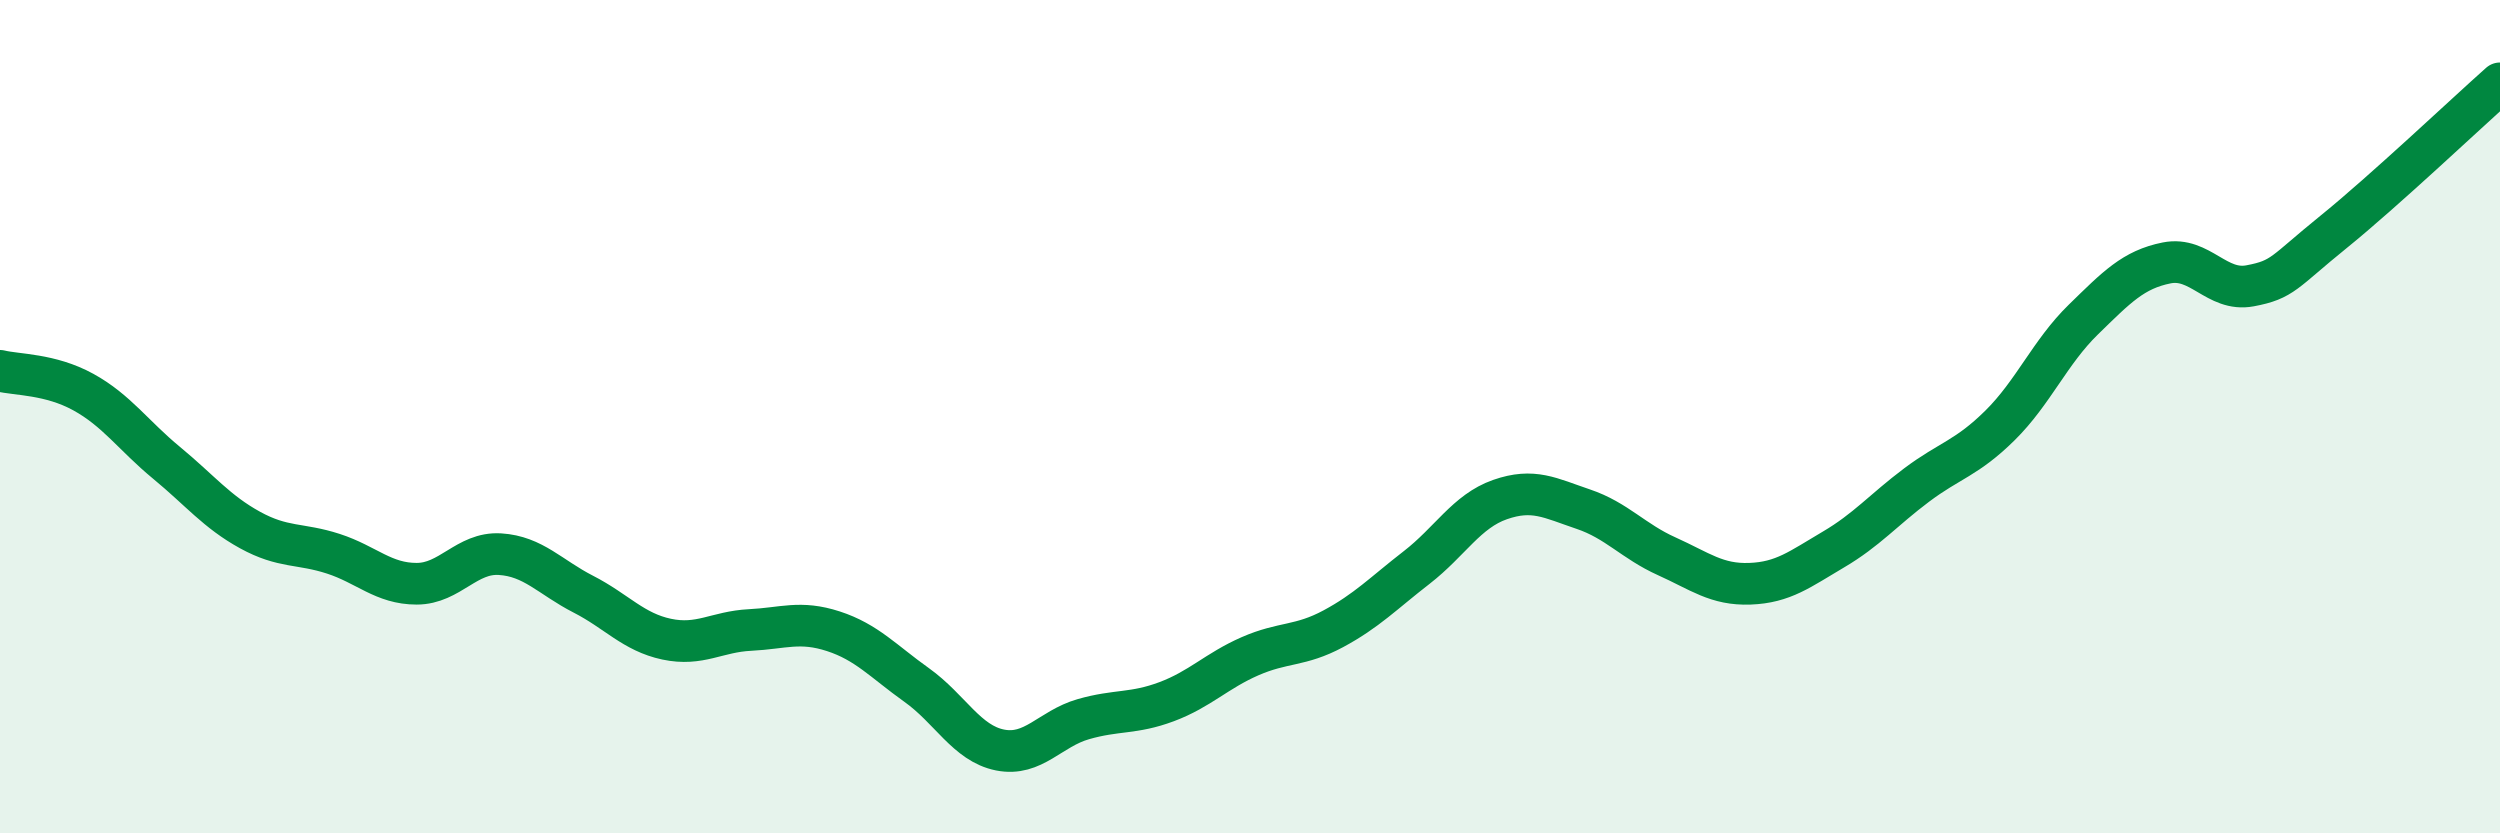 
    <svg width="60" height="20" viewBox="0 0 60 20" xmlns="http://www.w3.org/2000/svg">
      <path
        d="M 0,8.9 C 0.4,9 1.2,8.97 2,9.41 C 2.8,9.85 3.2,10.45 4,11.11 C 4.8,11.77 5.2,12.28 6,12.72 C 6.8,13.16 7.2,13.03 8,13.29 C 8.8,13.55 9.2,14.01 10,14.01 C 10.8,14.01 11.2,13.25 12,13.3 C 12.8,13.35 13.2,13.85 14,14.26 C 14.8,14.67 15.2,15.17 16,15.34 C 16.8,15.51 17.2,15.16 18,15.12 C 18.8,15.08 19.2,14.89 20,15.15 C 20.8,15.41 21.2,15.87 22,16.44 C 22.8,17.01 23.2,17.84 24,18 C 24.8,18.16 25.2,17.49 26,17.26 C 26.8,17.03 27.2,17.14 28,16.84 C 28.8,16.54 29.2,16.1 30,15.75 C 30.8,15.4 31.2,15.52 32,15.09 C 32.8,14.66 33.2,14.24 34,13.62 C 34.8,13 35.2,12.27 36,11.99 C 36.8,11.71 37.2,11.95 38,12.22 C 38.8,12.49 39.2,12.99 40,13.35 C 40.8,13.71 41.2,14.04 42,14.01 C 42.8,13.98 43.2,13.66 44,13.19 C 44.8,12.72 45.2,12.24 46,11.64 C 46.8,11.04 47.2,11 48,10.21 C 48.8,9.42 49.2,8.45 50,7.67 C 50.8,6.89 51.2,6.47 52,6.31 C 52.8,6.15 53.2,7.01 54,6.86 C 54.8,6.71 54.8,6.54 56,5.57 C 57.2,4.6 59.2,2.71 60,2L60 20L0 20Z"
        fill="#008740"
        opacity="0.1"
        stroke-linecap="round"
        stroke-linejoin="round"
      />
      <path
        d="M 0,8.9 C 0.4,9 1.2,8.97 2,9.41 C 2.8,9.85 3.2,10.45 4,11.11 C 4.8,11.77 5.2,12.28 6,12.72 C 6.8,13.16 7.2,13.03 8,13.29 C 8.8,13.55 9.2,14.01 10,14.01 C 10.8,14.01 11.2,13.25 12,13.3 C 12.8,13.35 13.2,13.85 14,14.26 C 14.8,14.67 15.2,15.17 16,15.34 C 16.8,15.51 17.2,15.16 18,15.12 C 18.8,15.08 19.2,14.89 20,15.15 C 20.8,15.41 21.2,15.87 22,16.44 C 22.8,17.01 23.2,17.84 24,18 C 24.8,18.16 25.2,17.49 26,17.26 C 26.8,17.03 27.2,17.14 28,16.84 C 28.8,16.54 29.2,16.1 30,15.75 C 30.8,15.4 31.2,15.52 32,15.09 C 32.8,14.66 33.2,14.24 34,13.62 C 34.8,13 35.2,12.27 36,11.99 C 36.8,11.71 37.2,11.95 38,12.22 C 38.8,12.49 39.2,12.99 40,13.35 C 40.8,13.71 41.2,14.04 42,14.01 C 42.8,13.98 43.2,13.66 44,13.19 C 44.8,12.72 45.2,12.24 46,11.64 C 46.8,11.04 47.2,11 48,10.21 C 48.8,9.42 49.2,8.45 50,7.67 C 50.8,6.89 51.2,6.47 52,6.31 C 52.8,6.15 53.2,7.01 54,6.86 C 54.8,6.71 54.8,6.54 56,5.57 C 57.2,4.6 59.2,2.71 60,2"
        stroke="#008740"
        stroke-width="1"
        fill="none"
        stroke-linecap="round"
        stroke-linejoin="round"
      />
    </svg>
  